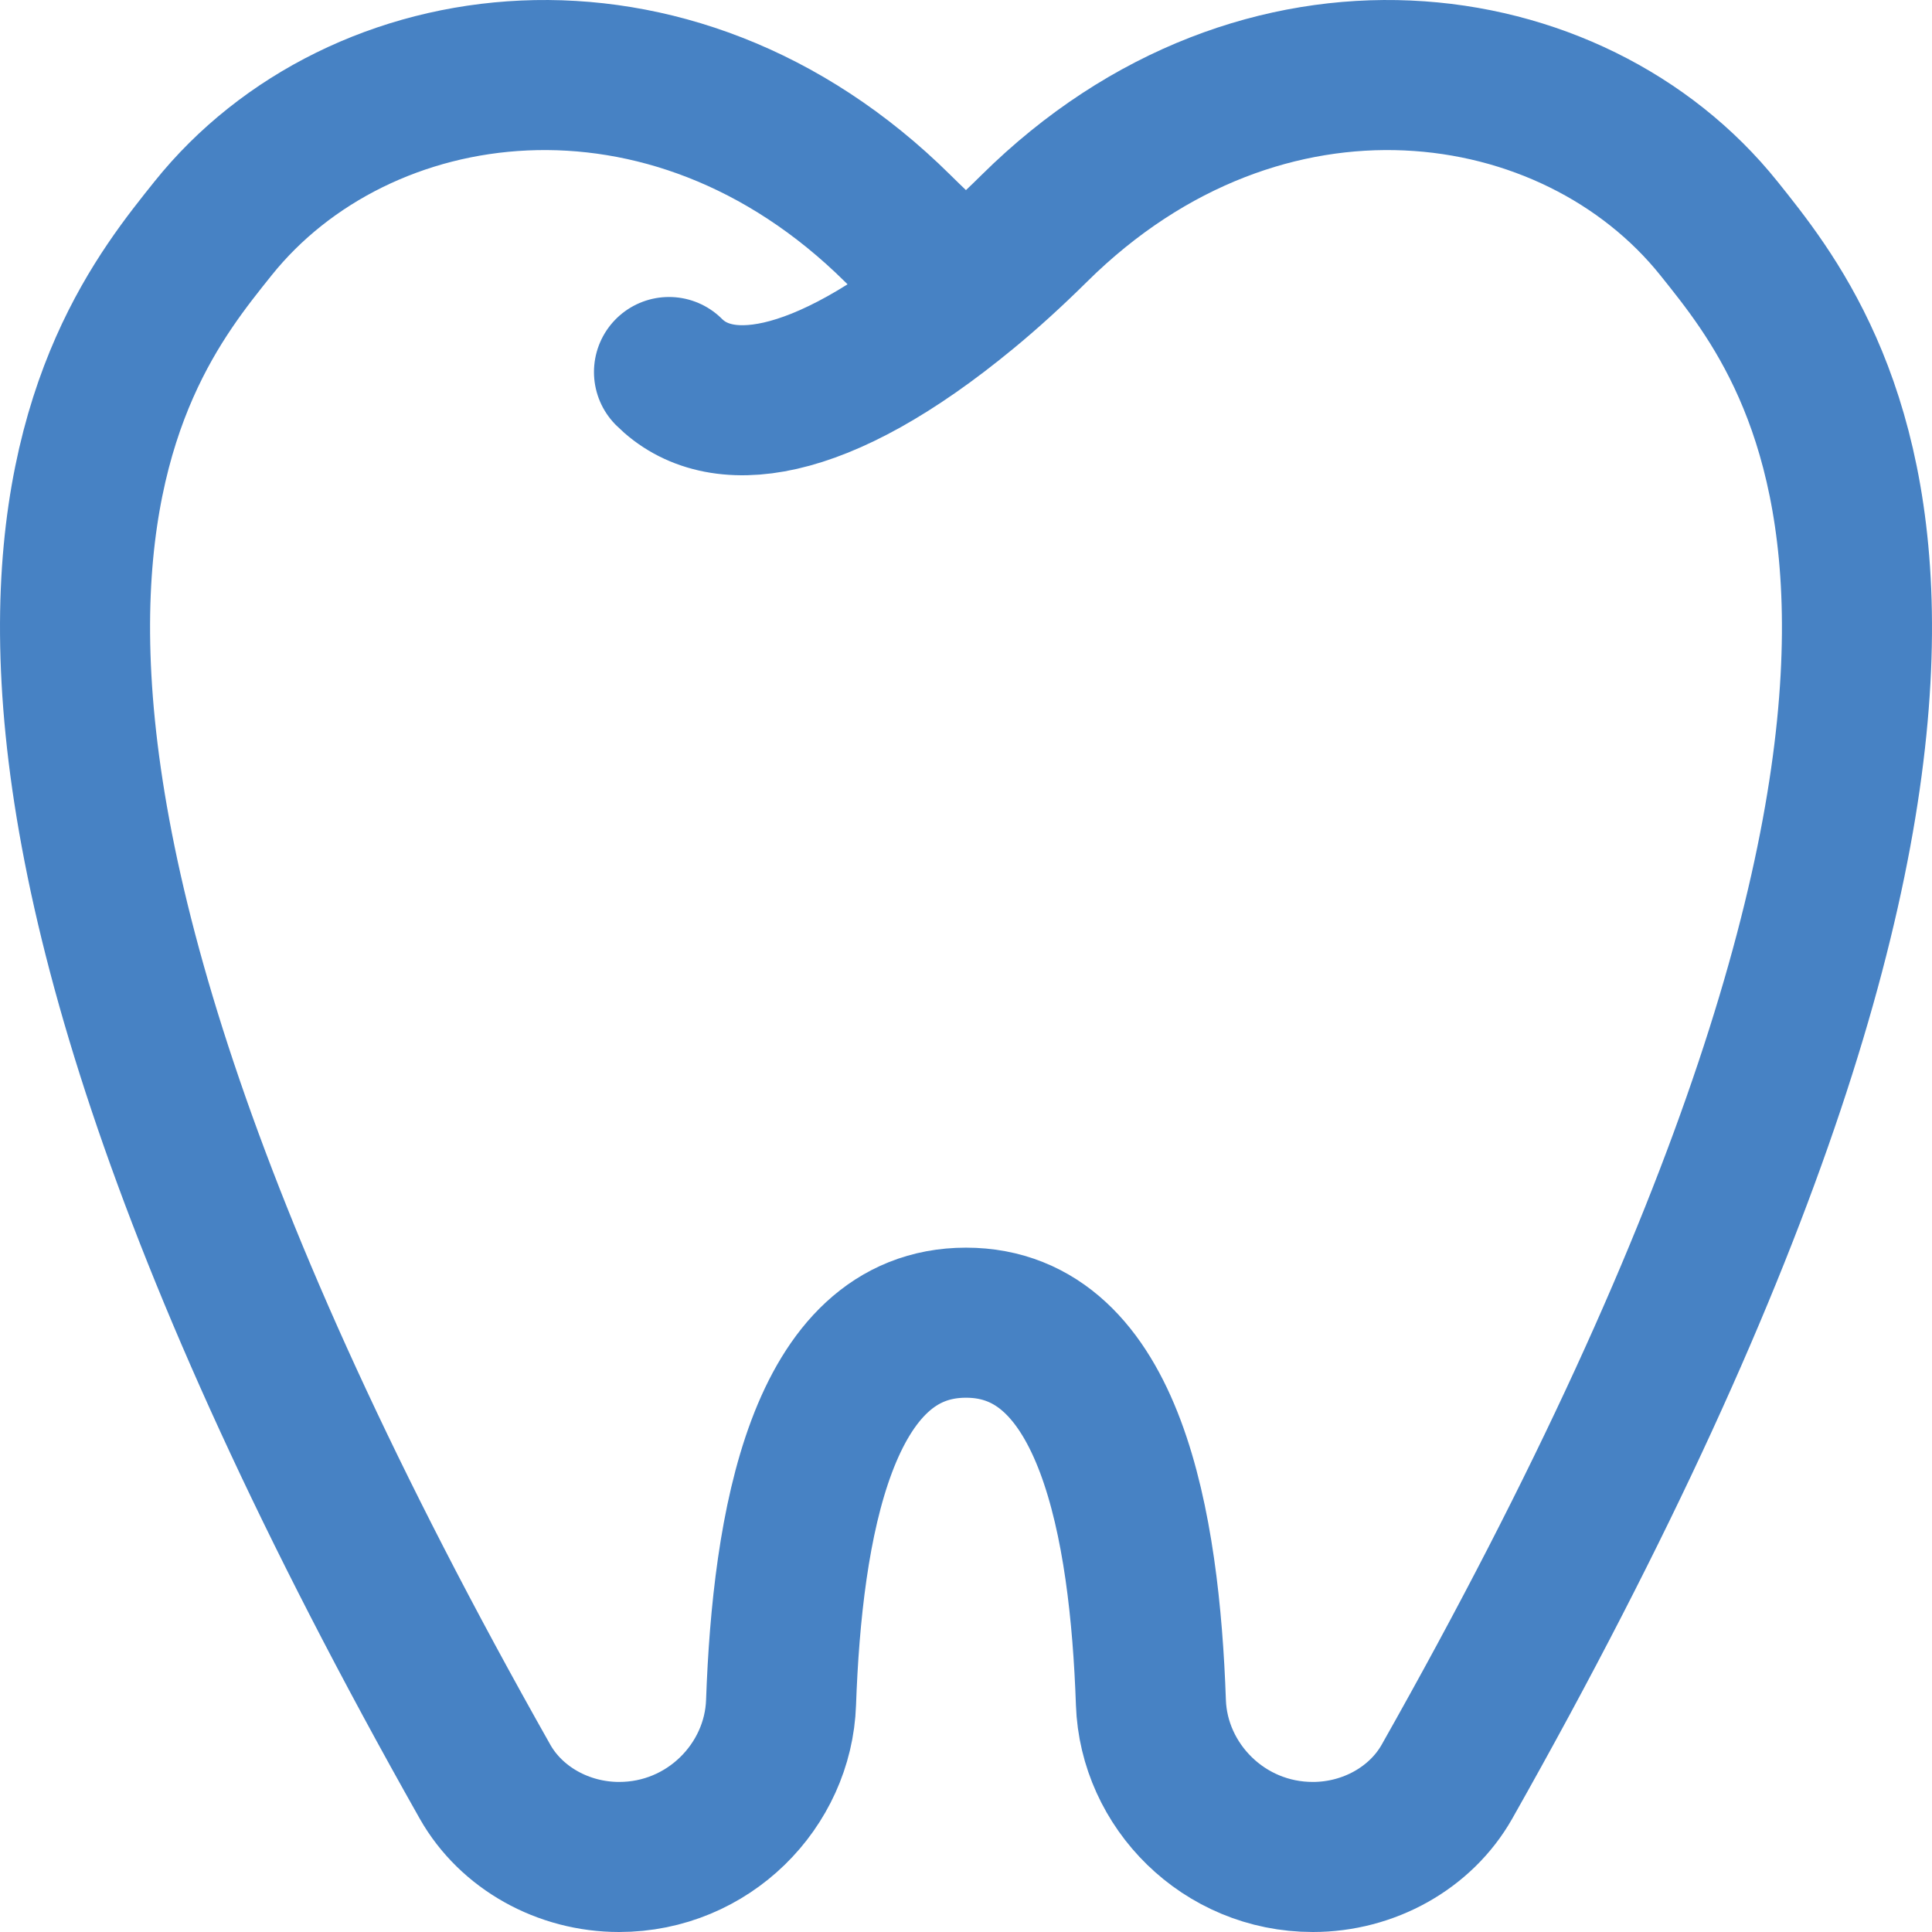 <?xml version="1.0" encoding="UTF-8"?> <svg xmlns="http://www.w3.org/2000/svg" width="103" height="103" viewBox="0 0 103 103" fill="none"><path d="M35.666 19.833C38.304 22.472 43.598 22.007 51.499 15.484M51.499 15.484C50.331 14.527 49.119 13.426 47.863 12.18C35.692 0.126 19.12 2.485 11.356 12.18C5.994 18.883 -7.728 35.561 25.86 94.989C27.253 97.448 30.024 99 33.006 99C37.766 99 41.487 95.2 41.64 90.767C41.973 81.362 43.793 70.516 51.499 70.516C59.205 70.516 61.031 81.362 61.358 90.767C61.511 95.2 65.232 99 69.992 99C72.974 99 75.745 97.448 77.139 94.989C110.732 35.556 97.004 18.883 91.642 12.18C83.878 2.485 67.306 0.126 55.135 12.18C53.879 13.422 52.667 14.523 51.499 15.484Z" stroke="#4782C4" stroke-width="8" stroke-linecap="round" stroke-linejoin="round"></path></svg> 